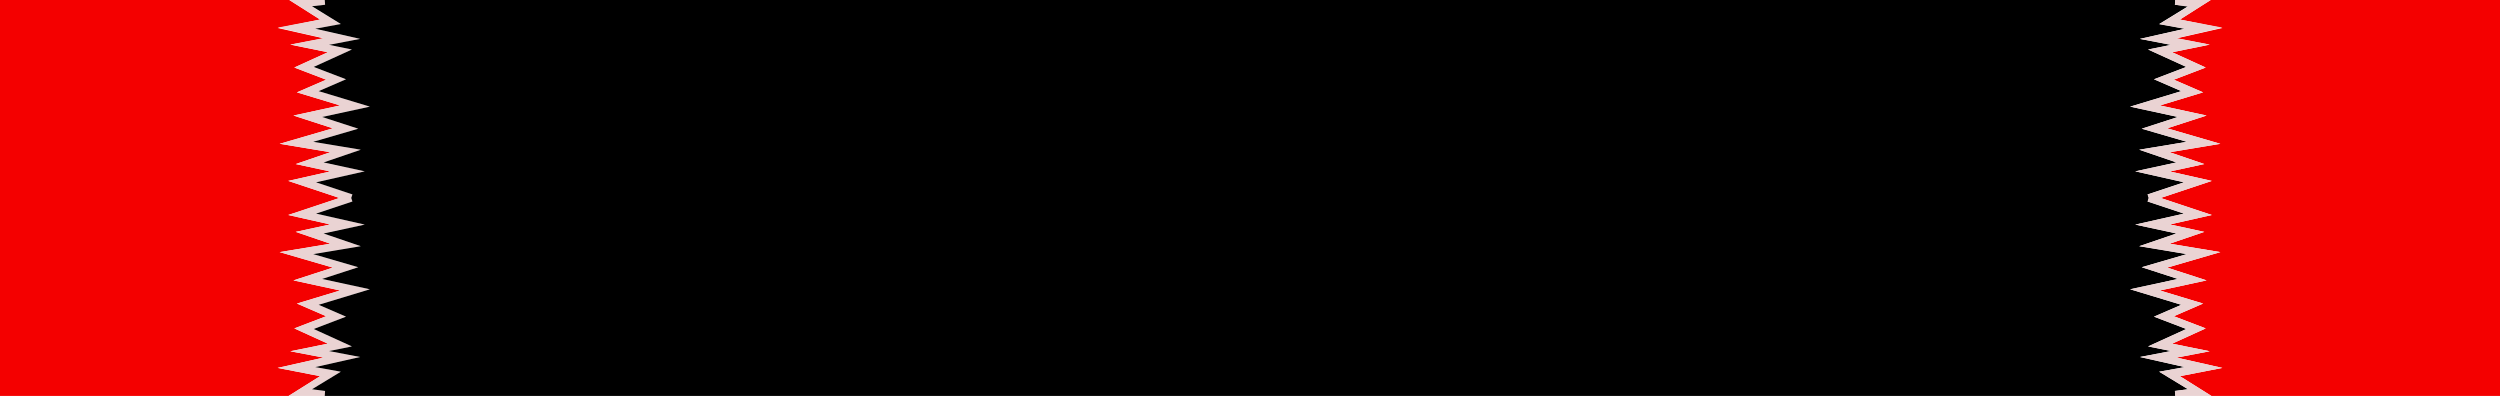 <?xml version="1.0" encoding="utf-8"?>
<!-- Generator: Adobe Illustrator 16.0.4, SVG Export Plug-In . SVG Version: 6.00 Build 0)  -->
<!DOCTYPE svg PUBLIC "-//W3C//DTD SVG 1.1//EN" "http://www.w3.org/Graphics/SVG/1.1/DTD/svg11.dtd">
<svg version="1.1" id="Ebene_1" xmlns="http://www.w3.org/2000/svg" xmlns:xlink="http://www.w3.org/1999/xlink" x="0px" y="0px"
	 width="663px" height="105px" viewBox="0 0 663 105" enable-background="new 0 0 663 105" xml:space="preserve">
<polygon fill="#F40000" points="73.633,97.57 85.773,94.834 76.993,93.157 86.944,91.141 78.052,87.089 86.504,83.861 
	78.745,80.505 90.194,77.037 77.822,74.359 88.268,70.971 74.168,66.861 87.598,64.627 78.429,61.494 87.543,59.521 76.429,57.018 
	89.999,52.5 76.429,47.982 87.543,45.477 78.429,43.505 87.598,40.372 74.168,38.138 88.268,34.03 77.822,30.64 90.194,27.963 
	78.745,24.495 86.504,21.138 78.052,17.91 86.944,13.86 76.993,11.842 85.773,10.166 73.633,7.43 84.881,5.181 76.728,0 0,0 0,105 
	76.537,105 84.881,99.762 "/>
<polygon fill="#EAD3D3" points="82.739,103.229 90.384,98.577 83.605,97.354 95.501,94.674 87.255,93.1 93.328,91.867 83.192,87.25 
	91.766,83.977 84.502,80.834 98.09,76.718 85.425,73.977 95.009,70.867 83.07,67.391 95.679,65.291 85.819,61.924 96.735,59.562 
	83.813,56.65 93.461,53.439 93.141,52.5 93.461,51.561 83.813,48.35 96.735,45.438 85.819,43.076 95.679,39.708 83.07,37.609 
	95.009,34.133 85.425,31.022 98.09,28.282 84.502,24.167 91.766,21.023 83.192,17.75 93.328,13.132 87.255,11.9 95.501,10.327 
	83.605,7.645 90.384,6.423 82.739,1.771 86.214,1.262 86.125,0 76.728,0 84.881,5.181 73.633,7.32 85.773,10.111 76.993,11.815 
	86.944,13.847 78.052,17.904 86.504,21.133 78.745,24.493 90.194,27.962 77.822,30.64 88.268,34.03 74.168,38.138 87.598,40.372 
	78.429,43.505 87.543,45.477 76.429,47.982 89.999,52.5 76.429,57.018 87.543,59.521 78.429,61.494 87.598,64.627 74.168,66.861 
	88.268,70.971 77.822,74.359 90.194,77.037 78.745,80.505 86.504,83.861 78.052,87.089 86.944,91.141 76.993,93.157 85.773,94.834 
	73.633,97.57 84.881,99.762 76.537,105 86.115,105 86.214,103.682 "/>
<polygon fill="#F40000" points="589.368,97.57 577.227,94.834 586.007,93.157 576.057,91.141 584.949,87.089 576.496,83.861 
	584.256,80.505 572.807,77.037 585.179,74.359 574.733,70.971 588.832,66.861 575.403,64.627 584.572,61.494 575.457,59.521 
	586.572,57.018 573.001,52.5 586.572,47.982 575.457,45.477 584.572,43.505 575.403,40.372 588.832,38.138 574.733,34.03 
	585.179,30.64 572.807,27.963 584.256,24.495 576.496,21.138 584.949,17.91 576.057,13.86 586.007,11.842 577.227,10.166 
	589.368,7.43 578.119,5.181 586.273,0 663,0 663,105 586.463,105 578.119,99.762 "/>
<polygon points="572.616,98.577 579.396,97.354 567.499,94.674 575.745,93.1 569.672,91.867 579.808,87.25 571.236,83.977 
	578.499,80.834 564.911,76.718 577.575,73.977 567.992,70.867 579.931,67.391 567.322,65.291 577.182,61.924 566.266,59.562 
	579.188,56.65 569.54,53.439 569.86,52.5 569.54,51.561 579.188,48.35 566.266,45.438 577.182,43.076 567.322,39.708 
	579.931,37.609 567.992,34.133 577.575,31.022 564.911,28.282 578.499,24.167 571.236,21.022 579.808,17.748 569.672,13.129 
	575.745,11.894 567.499,10.312 579.396,7.618 572.616,6.368 580.262,1.661 576.785,1.262 576.875,0 497.162,0 331.5,0 165.839,0 
	86.125,0 86.214,1.262 82.739,1.661 90.384,6.368 83.605,7.618 95.501,10.312 87.255,11.894 93.328,13.129 83.192,17.748 
	91.766,21.022 84.502,24.167 98.09,28.282 85.425,31.022 95.009,34.133 83.07,37.609 95.679,39.708 85.819,43.076 96.735,45.438 
	83.813,48.35 93.461,51.561 93.141,52.5 93.461,53.439 83.813,56.65 96.735,59.562 85.819,61.924 95.679,65.291 83.07,67.391 
	95.009,70.867 85.425,73.977 98.09,76.718 84.502,80.834 91.766,83.977 83.192,87.25 93.328,91.867 87.255,93.1 95.501,94.674 
	83.605,97.354 90.384,98.577 82.739,103.229 86.214,103.682 86.115,105 165.839,105 331.5,105 497.162,105 576.885,105 
	576.785,103.682 580.262,103.229 "/>
<polygon fill="#EAD3D3" points="580.262,103.229 572.616,98.577 579.396,97.354 567.499,94.674 575.745,93.1 569.672,91.867 
	579.808,87.25 571.236,83.977 578.499,80.834 564.911,76.718 577.575,73.977 567.992,70.867 579.931,67.391 567.322,65.291 
	577.182,61.924 566.266,59.562 579.188,56.65 569.54,53.439 569.86,52.5 569.54,51.561 579.188,48.35 566.266,45.438 
	577.182,43.076 567.322,39.708 579.931,37.609 567.992,34.133 577.575,31.022 564.911,28.282 578.499,24.167 571.236,21.023 
	579.808,17.75 569.672,13.132 575.745,11.9 567.499,10.327 579.396,7.645 572.616,6.423 580.262,1.771 576.785,1.262 576.875,0 
	586.273,0 578.119,5.181 589.368,7.32 577.227,10.111 586.007,11.815 576.057,13.847 584.949,17.904 576.496,21.133 584.256,24.493 
	572.807,27.962 585.179,30.64 574.733,34.03 588.832,38.138 575.403,40.372 584.572,43.505 575.457,45.477 586.572,47.982 
	573.001,52.5 586.572,57.018 575.457,59.521 584.572,61.494 575.403,64.627 588.832,66.861 574.733,70.971 585.179,74.359 
	572.807,77.037 584.256,80.505 576.496,83.861 584.949,87.089 576.057,91.141 586.007,93.157 577.227,94.834 589.368,97.57 
	578.119,99.762 586.463,105 576.885,105 576.785,103.682 "/>
</svg>
